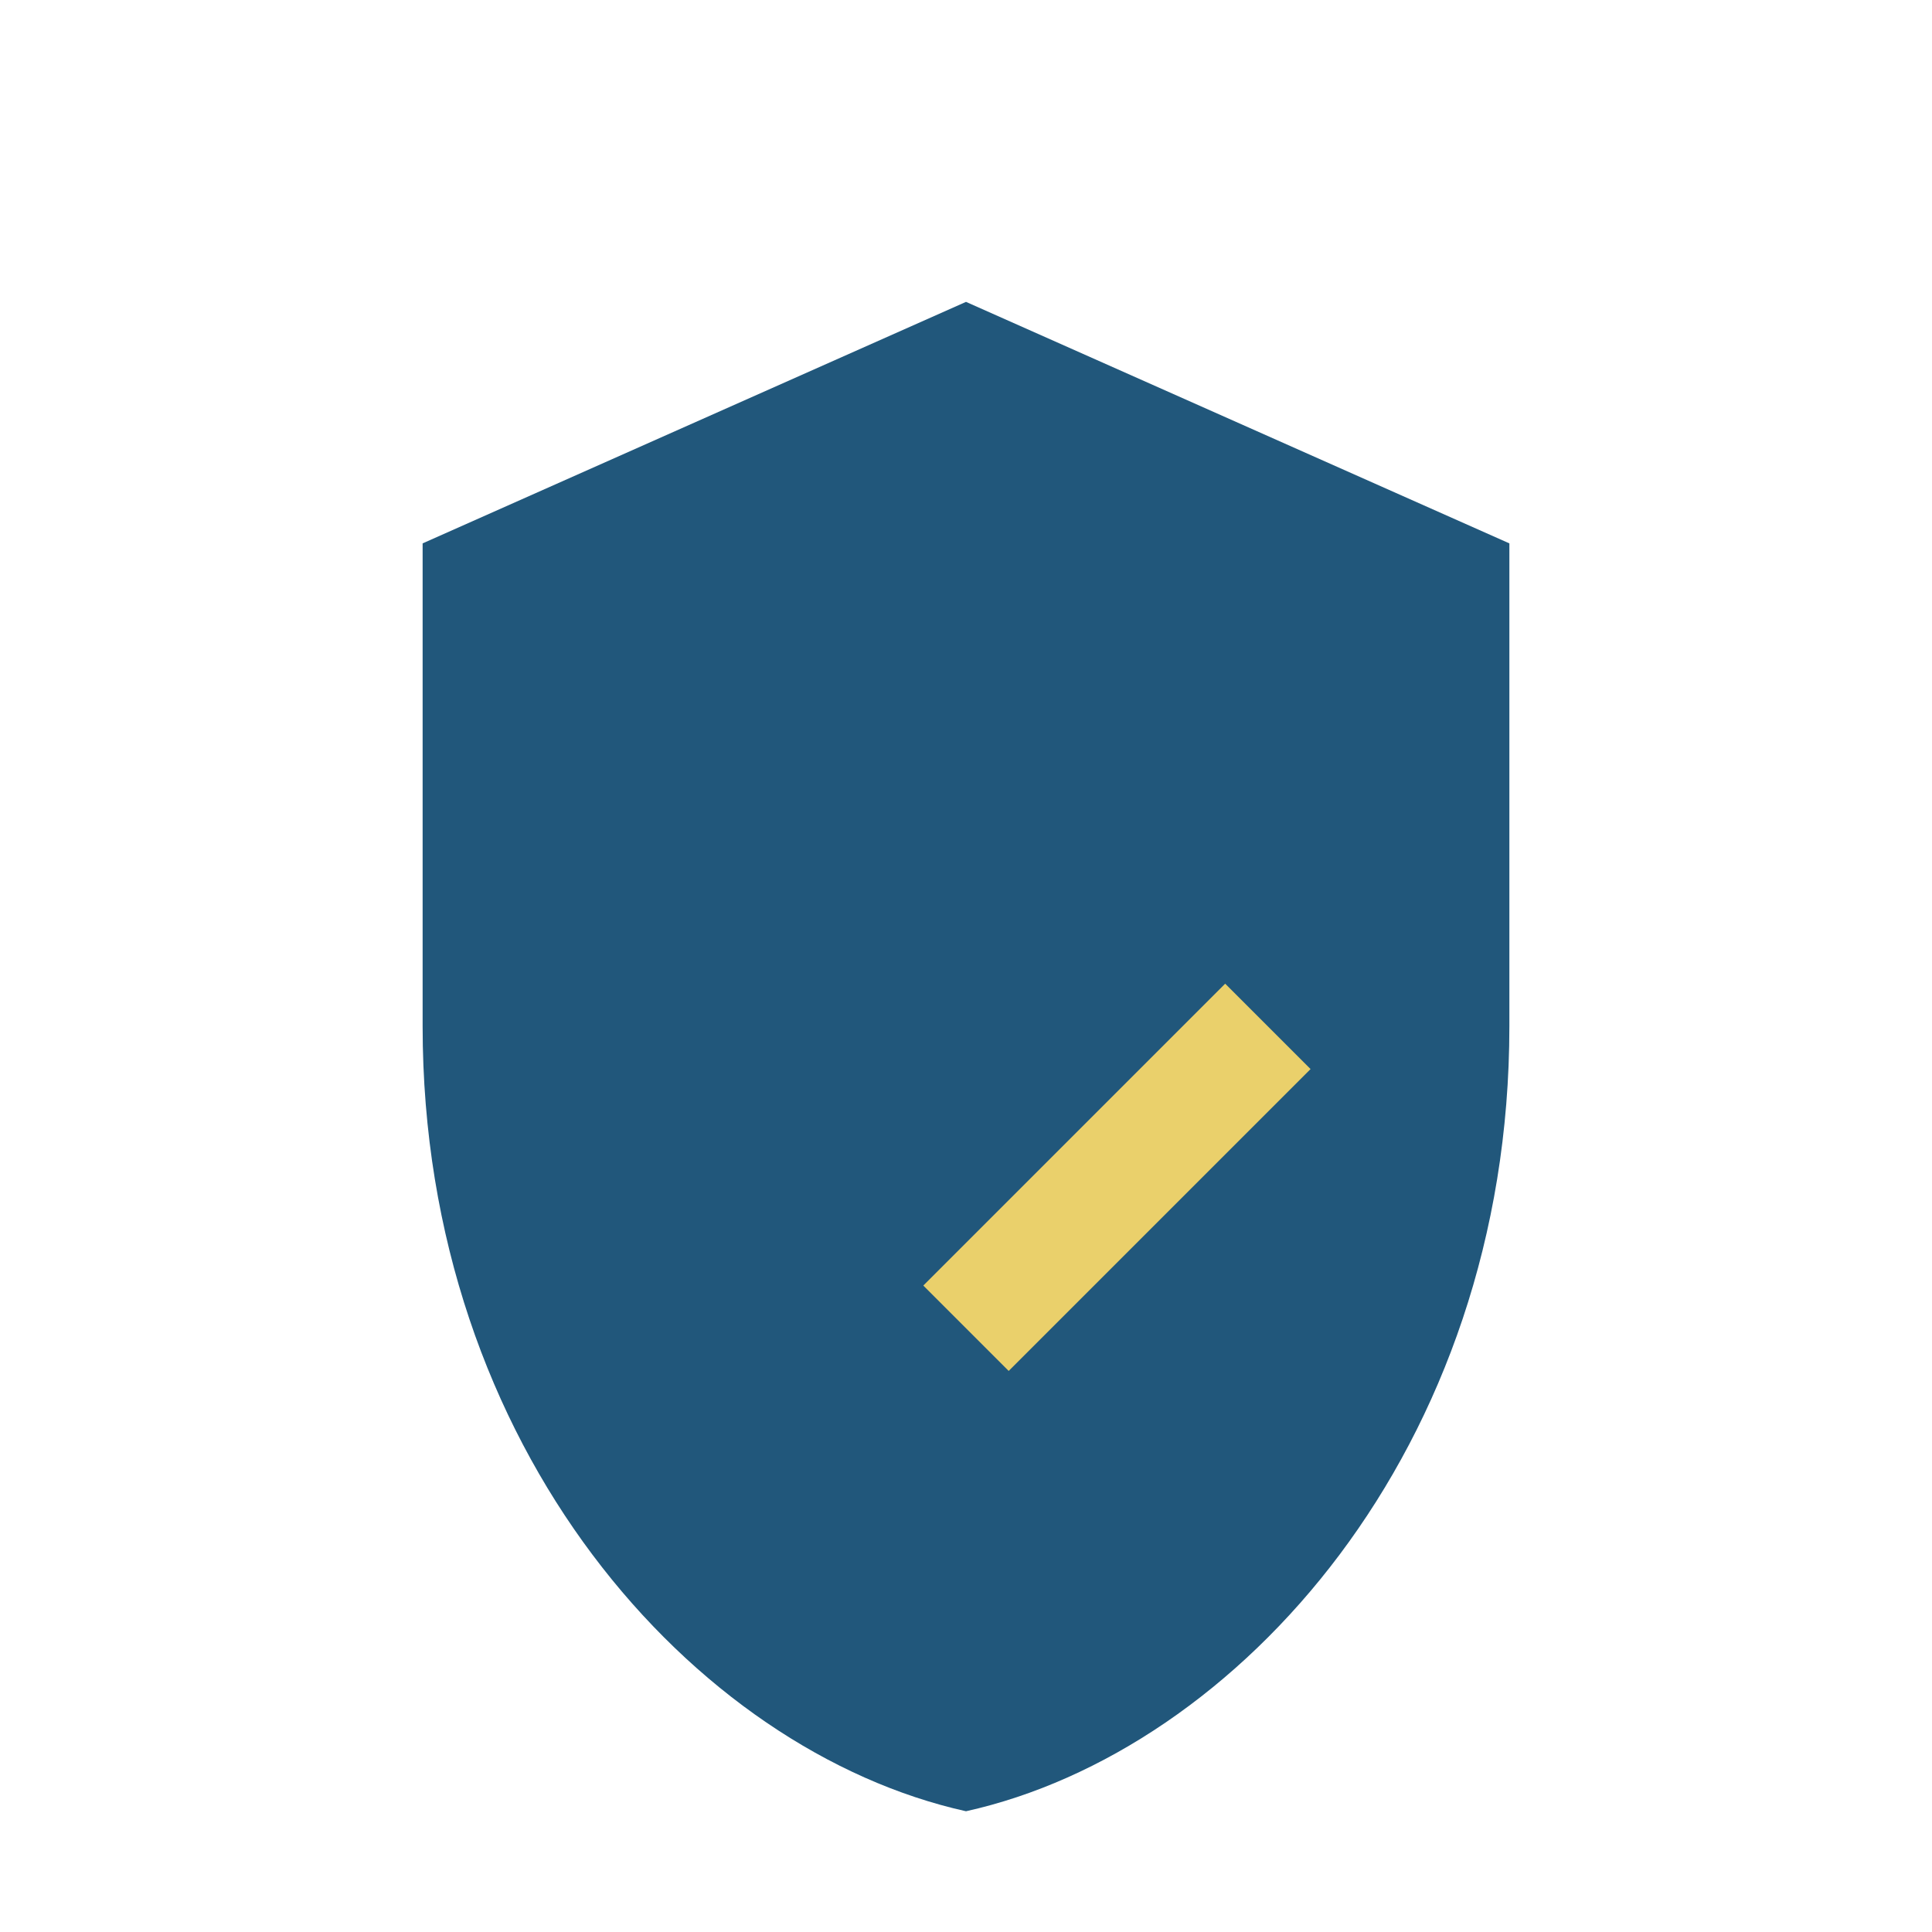 <?xml version="1.0" encoding="UTF-8"?>
<svg xmlns="http://www.w3.org/2000/svg" width="32" height="32" viewBox="0 0 32 32"><path d="M16 5l9 4v8c0 7-4.5 12-9 13-4.5-1-9-6-9-13V9l9-4z" fill="#21577B"/><path d="M16 22l5-5" stroke="#EAD06B" stroke-width="2"/></svg>